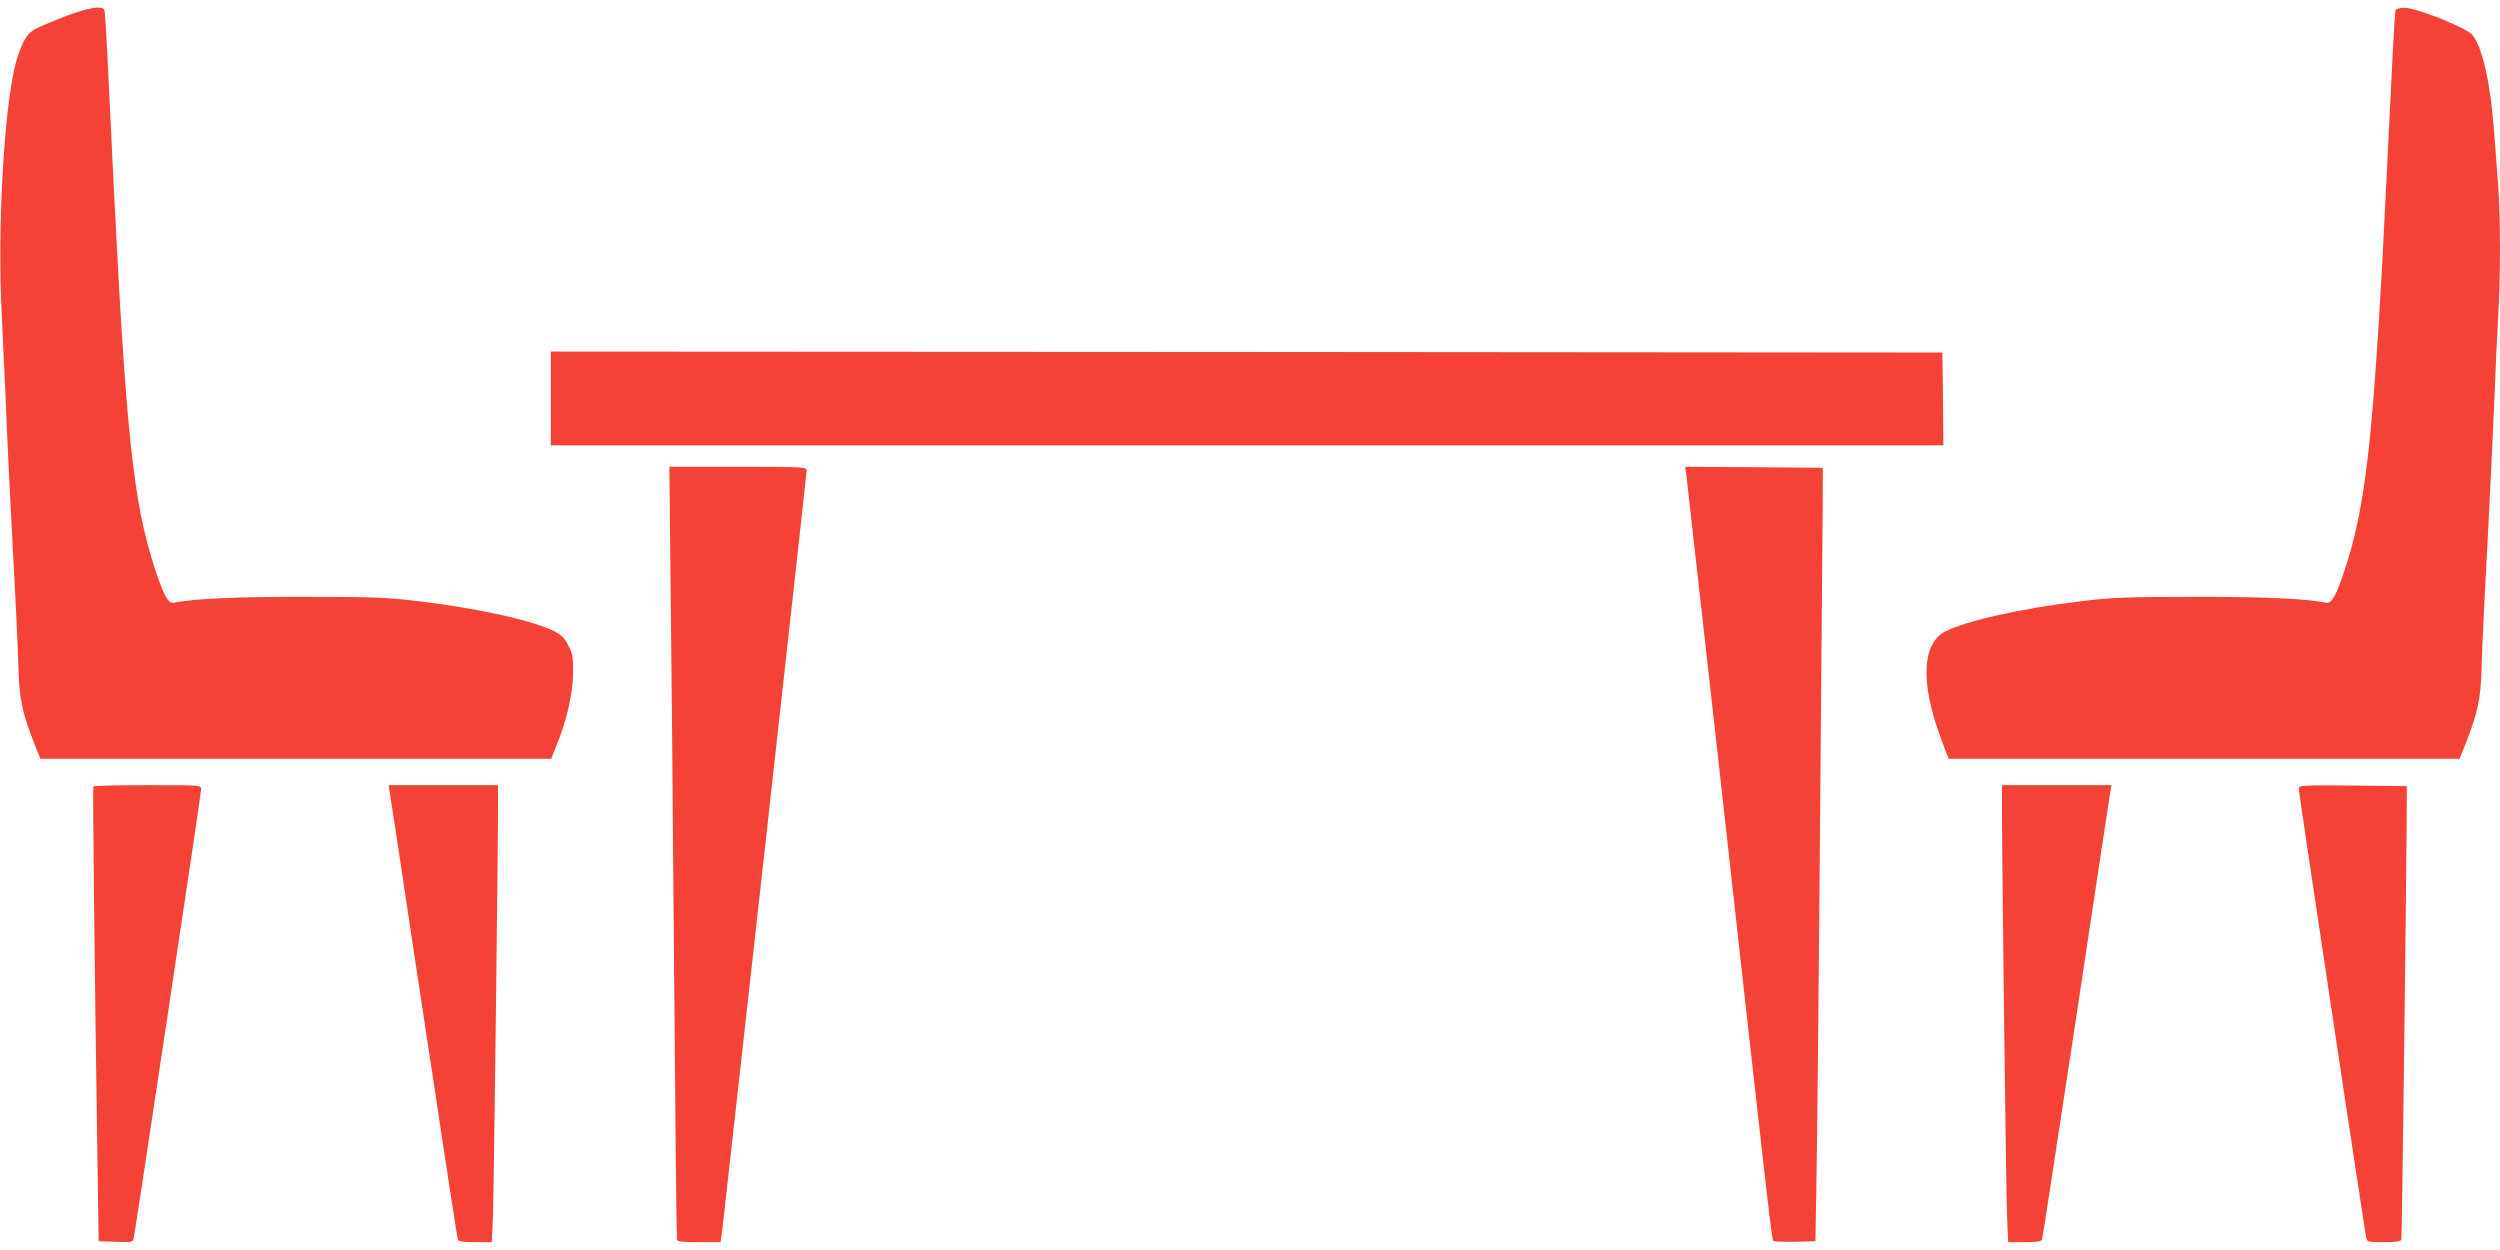 <?xml version="1.0" standalone="no"?>
<!DOCTYPE svg PUBLIC "-//W3C//DTD SVG 20010904//EN"
 "http://www.w3.org/TR/2001/REC-SVG-20010904/DTD/svg10.dtd">
<svg version="1.0" xmlns="http://www.w3.org/2000/svg"
 width="1280pt" height="640pt" viewBox="0 0 1280 640"
 preserveAspectRatio="xMidYMid meet">
<g transform="translate(0,640) scale(0.1,-0.1)"
fill="#f44336" stroke="none">
<path d="M295 6301 c-133 -54 -141 -59 -167 -102 -15 -24 -37 -80 -48 -124
-60 -236 -94 -843 -71 -1285 6 -124 16 -340 22 -480 5 -140 21 -460 34 -710
14 -250 27 -525 29 -610 4 -166 19 -239 85 -405 l28 -70 1308 0 1307 0 30 75
c51 128 80 255 82 360 1 84 -2 101 -24 145 -19 37 -37 55 -70 72 -108 55 -389
118 -691 154 -160 20 -235 23 -579 23 -352 1 -583 -9 -678 -30 -31 -6 -53 34
-101 181 -109 334 -147 698 -211 2000 -11 220 -24 499 -30 620 -6 121 -13 226
-15 233 -10 28 -98 11 -240 -47z"/>
<path d="M12265 6348 c-2 -7 -9 -112 -15 -233 -55 -1128 -62 -1255 -86 -1595
-36 -516 -77 -788 -155 -1025 -48 -148 -70 -187 -101 -181 -95 21 -326 31
-678 30 -344 0 -419 -3 -579 -23 -302 -36 -583 -99 -691 -154 -121 -62 -128
-266 -21 -552 l38 -100 1308 0 1308 0 28 70 c66 166 81 239 85 405 2 85 15
360 29 610 13 250 29 579 35 730 6 151 15 347 20 435 13 207 13 526 0 696 -6
74 -15 197 -21 274 -19 247 -60 425 -111 487 -31 36 -285 138 -345 138 -26 0
-45 -5 -48 -12z"/>
<path d="M2820 4360 l0 -240 3565 0 3565 0 -2 238 -3 237 -3562 3 -3563 2 0
-240z"/>
<path d="M3433 3448 c4 -310 12 -1197 18 -1973 6 -776 13 -1416 15 -1422 2
-10 34 -13 113 -13 l110 0 5 33 c3 17 7 55 10 82 3 28 100 898 216 1934 115
1036 210 1892 210 1902 0 18 -15 19 -352 19 l-351 0 6 -562z"/>
<path d="M8634 3968 c3 -24 71 -628 151 -1343 262 -2357 286 -2570 294 -2578
4 -4 55 -6 112 -5 l104 3 7 420 c5 341 16 1568 30 3315 l1 225 -352 3 -353 2
6 -42z"/>
<path d="M478 2373 c-4 -8 7 -993 20 -1838 l7 -490 87 -3 c84 -3 88 -2 93 20
9 43 345 2276 345 2297 0 21 -2 21 -274 21 -151 0 -276 -3 -278 -7z"/>
<path d="M1995 2348 c3 -18 60 -391 125 -828 190 -1258 220 -1454 225 -1468 3
-8 30 -12 89 -12 l84 0 6 133 c4 107 27 1915 26 2145 l0 62 -280 0 -281 0 6
-32z"/>
<path d="M10250 2313 c-1 -233 21 -2032 26 -2140 l6 -133 84 0 c59 0 86 4 89
13 3 6 81 518 175 1137 93 619 172 1140 175 1158 l6 32 -281 0 -280 0 0 -67z"/>
<path d="M11770 2359 c0 -21 336 -2253 345 -2297 5 -21 10 -22 91 -22 59 0 86
4 89 13 3 10 22 1525 27 2112 l1 210 -276 3 c-277 2 -277 2 -277 -19z"/>
</g>
</svg>
